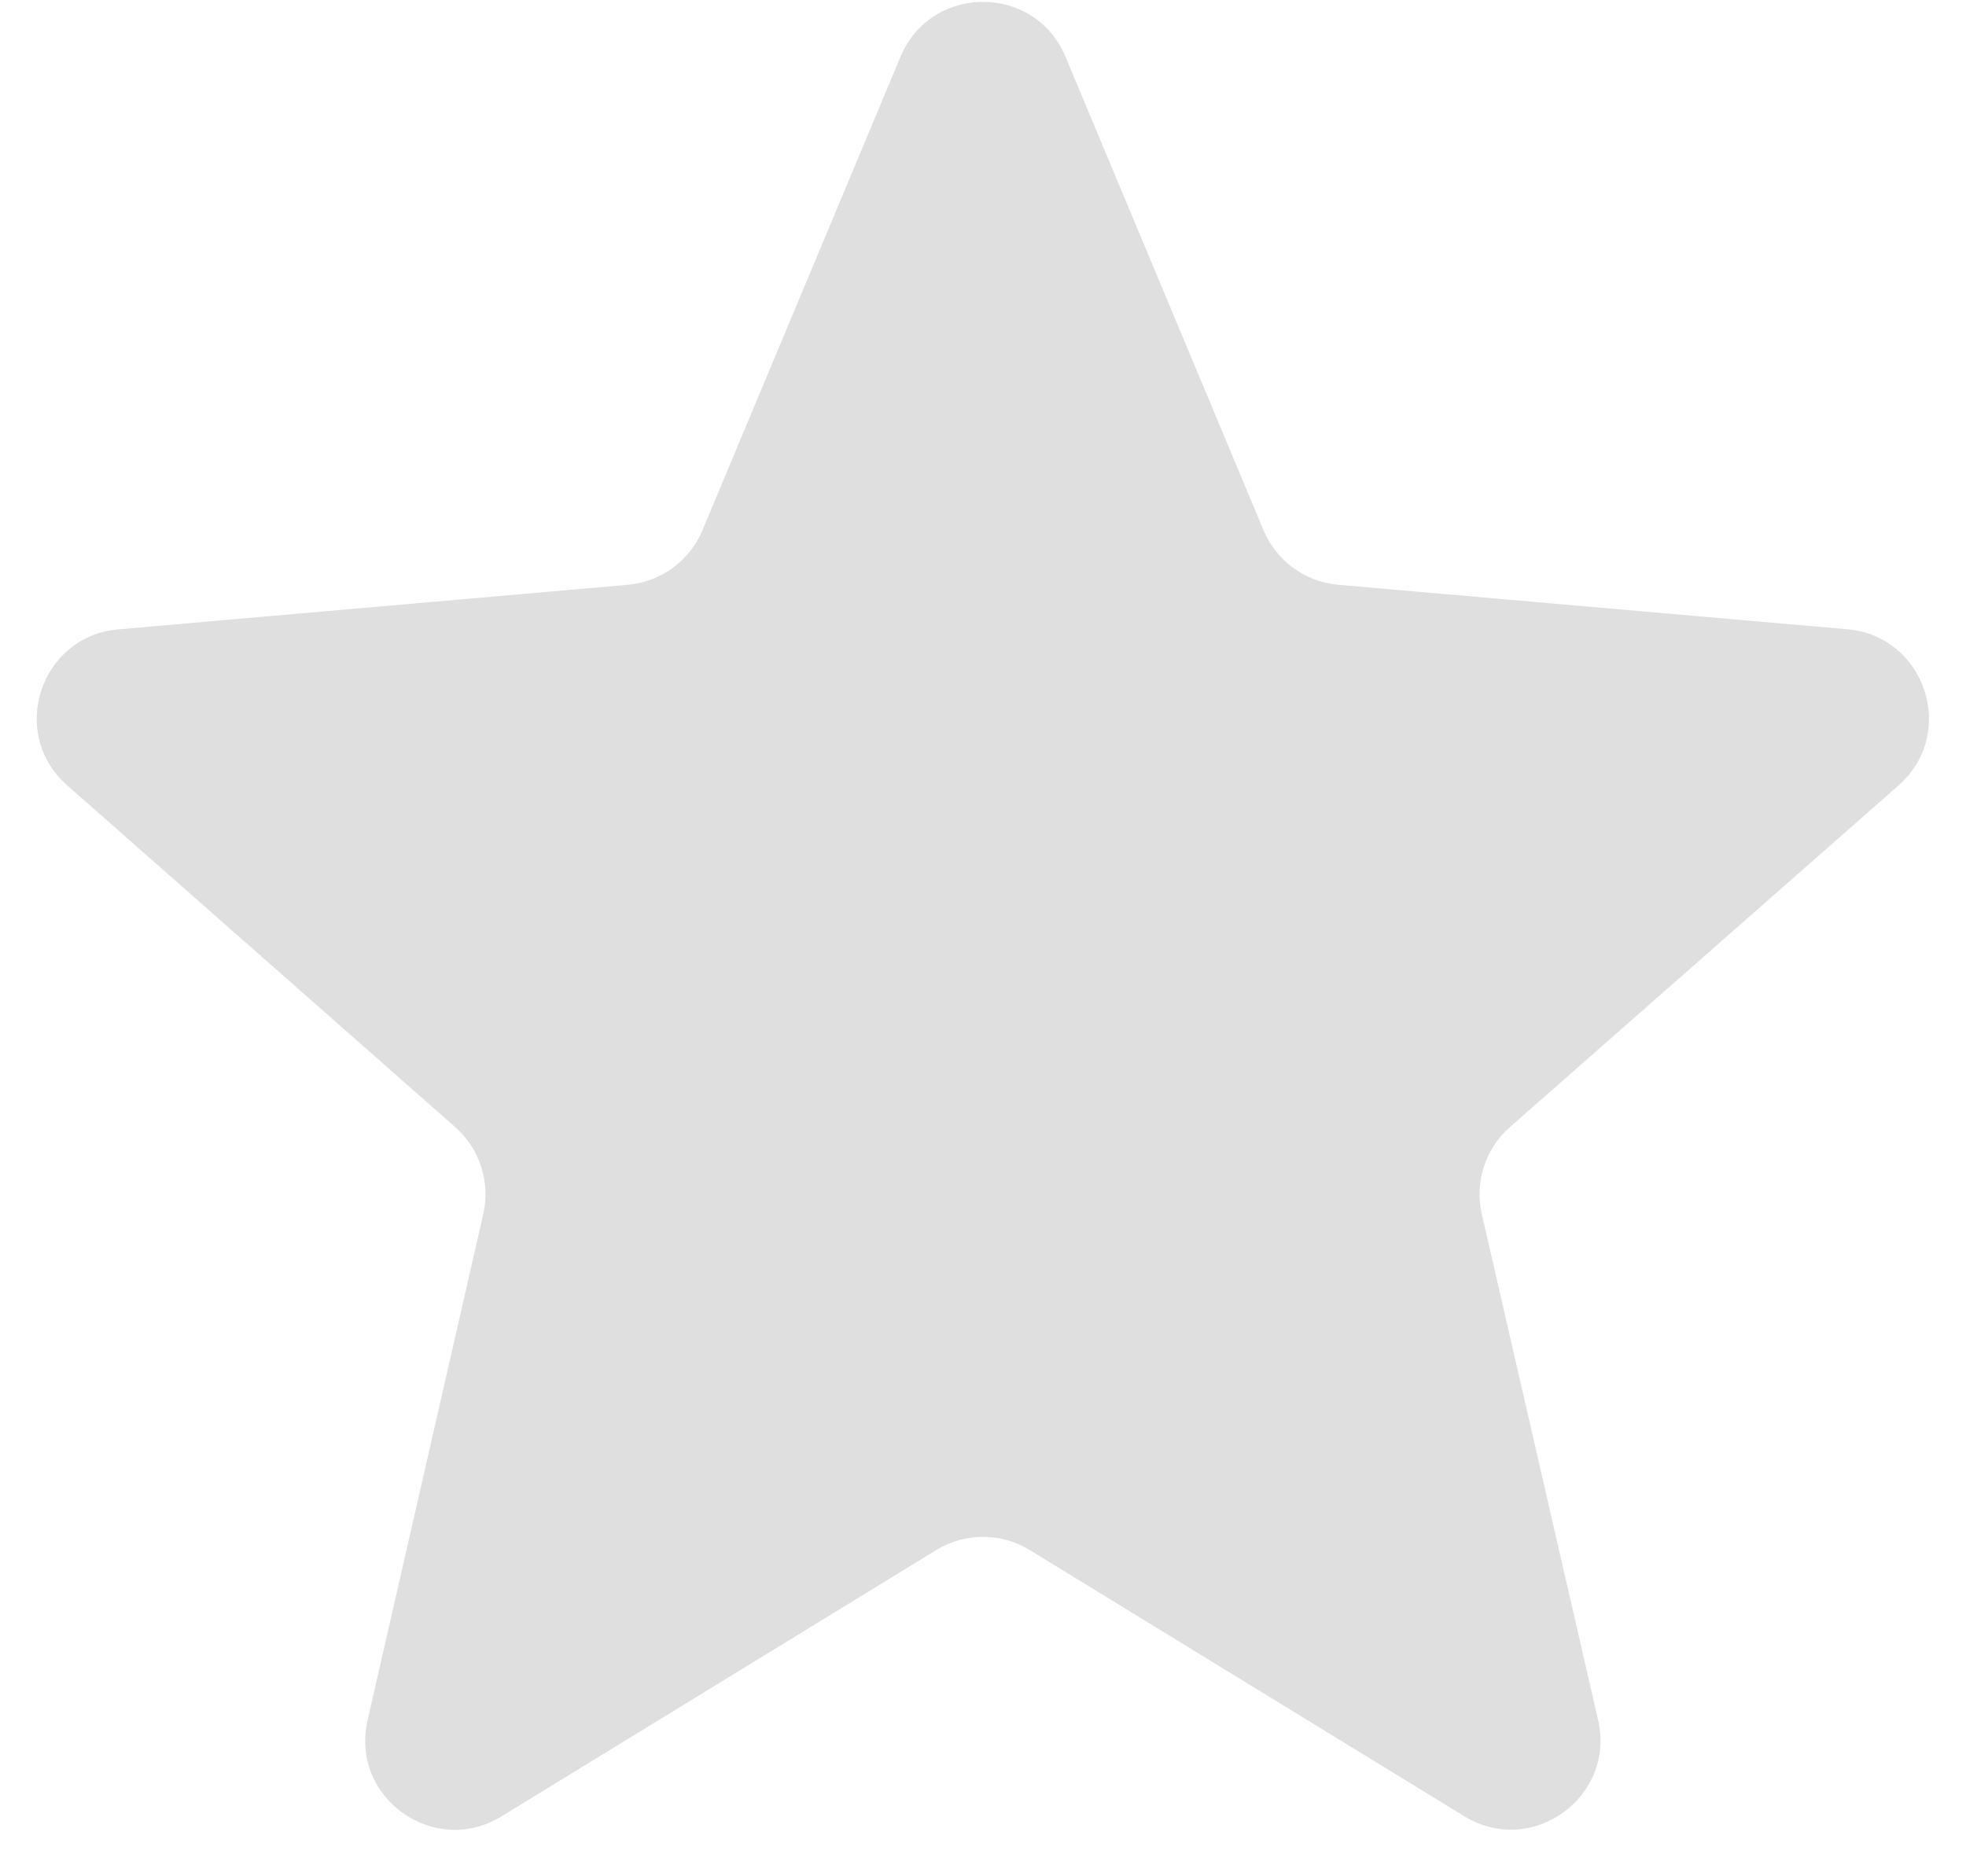 <?xml version="1.0" encoding="UTF-8"?> <svg xmlns="http://www.w3.org/2000/svg" width="22" height="21" viewBox="0 0 22 21" fill="none"> <path d="M10.478 17.348C10.798 17.152 11.202 17.152 11.522 17.348L16.386 20.328C17.141 20.791 18.081 20.115 17.883 19.251L16.582 13.59C16.499 13.232 16.62 12.857 16.896 12.615L21.245 8.791C21.905 8.21 21.548 7.12 20.672 7.043L14.974 6.545C14.604 6.512 14.282 6.277 14.139 5.934L11.923 0.635C11.58 -0.184 10.42 -0.184 10.077 0.635L7.861 5.934C7.718 6.277 7.396 6.512 7.026 6.545L1.325 7.044C0.449 7.12 0.092 8.209 0.752 8.79L5.094 12.615C5.369 12.858 5.489 13.231 5.408 13.588L4.113 19.255C3.916 20.118 4.855 20.793 5.611 20.33L10.478 17.348Z" fill="#DFDFDF"></path> </svg> 